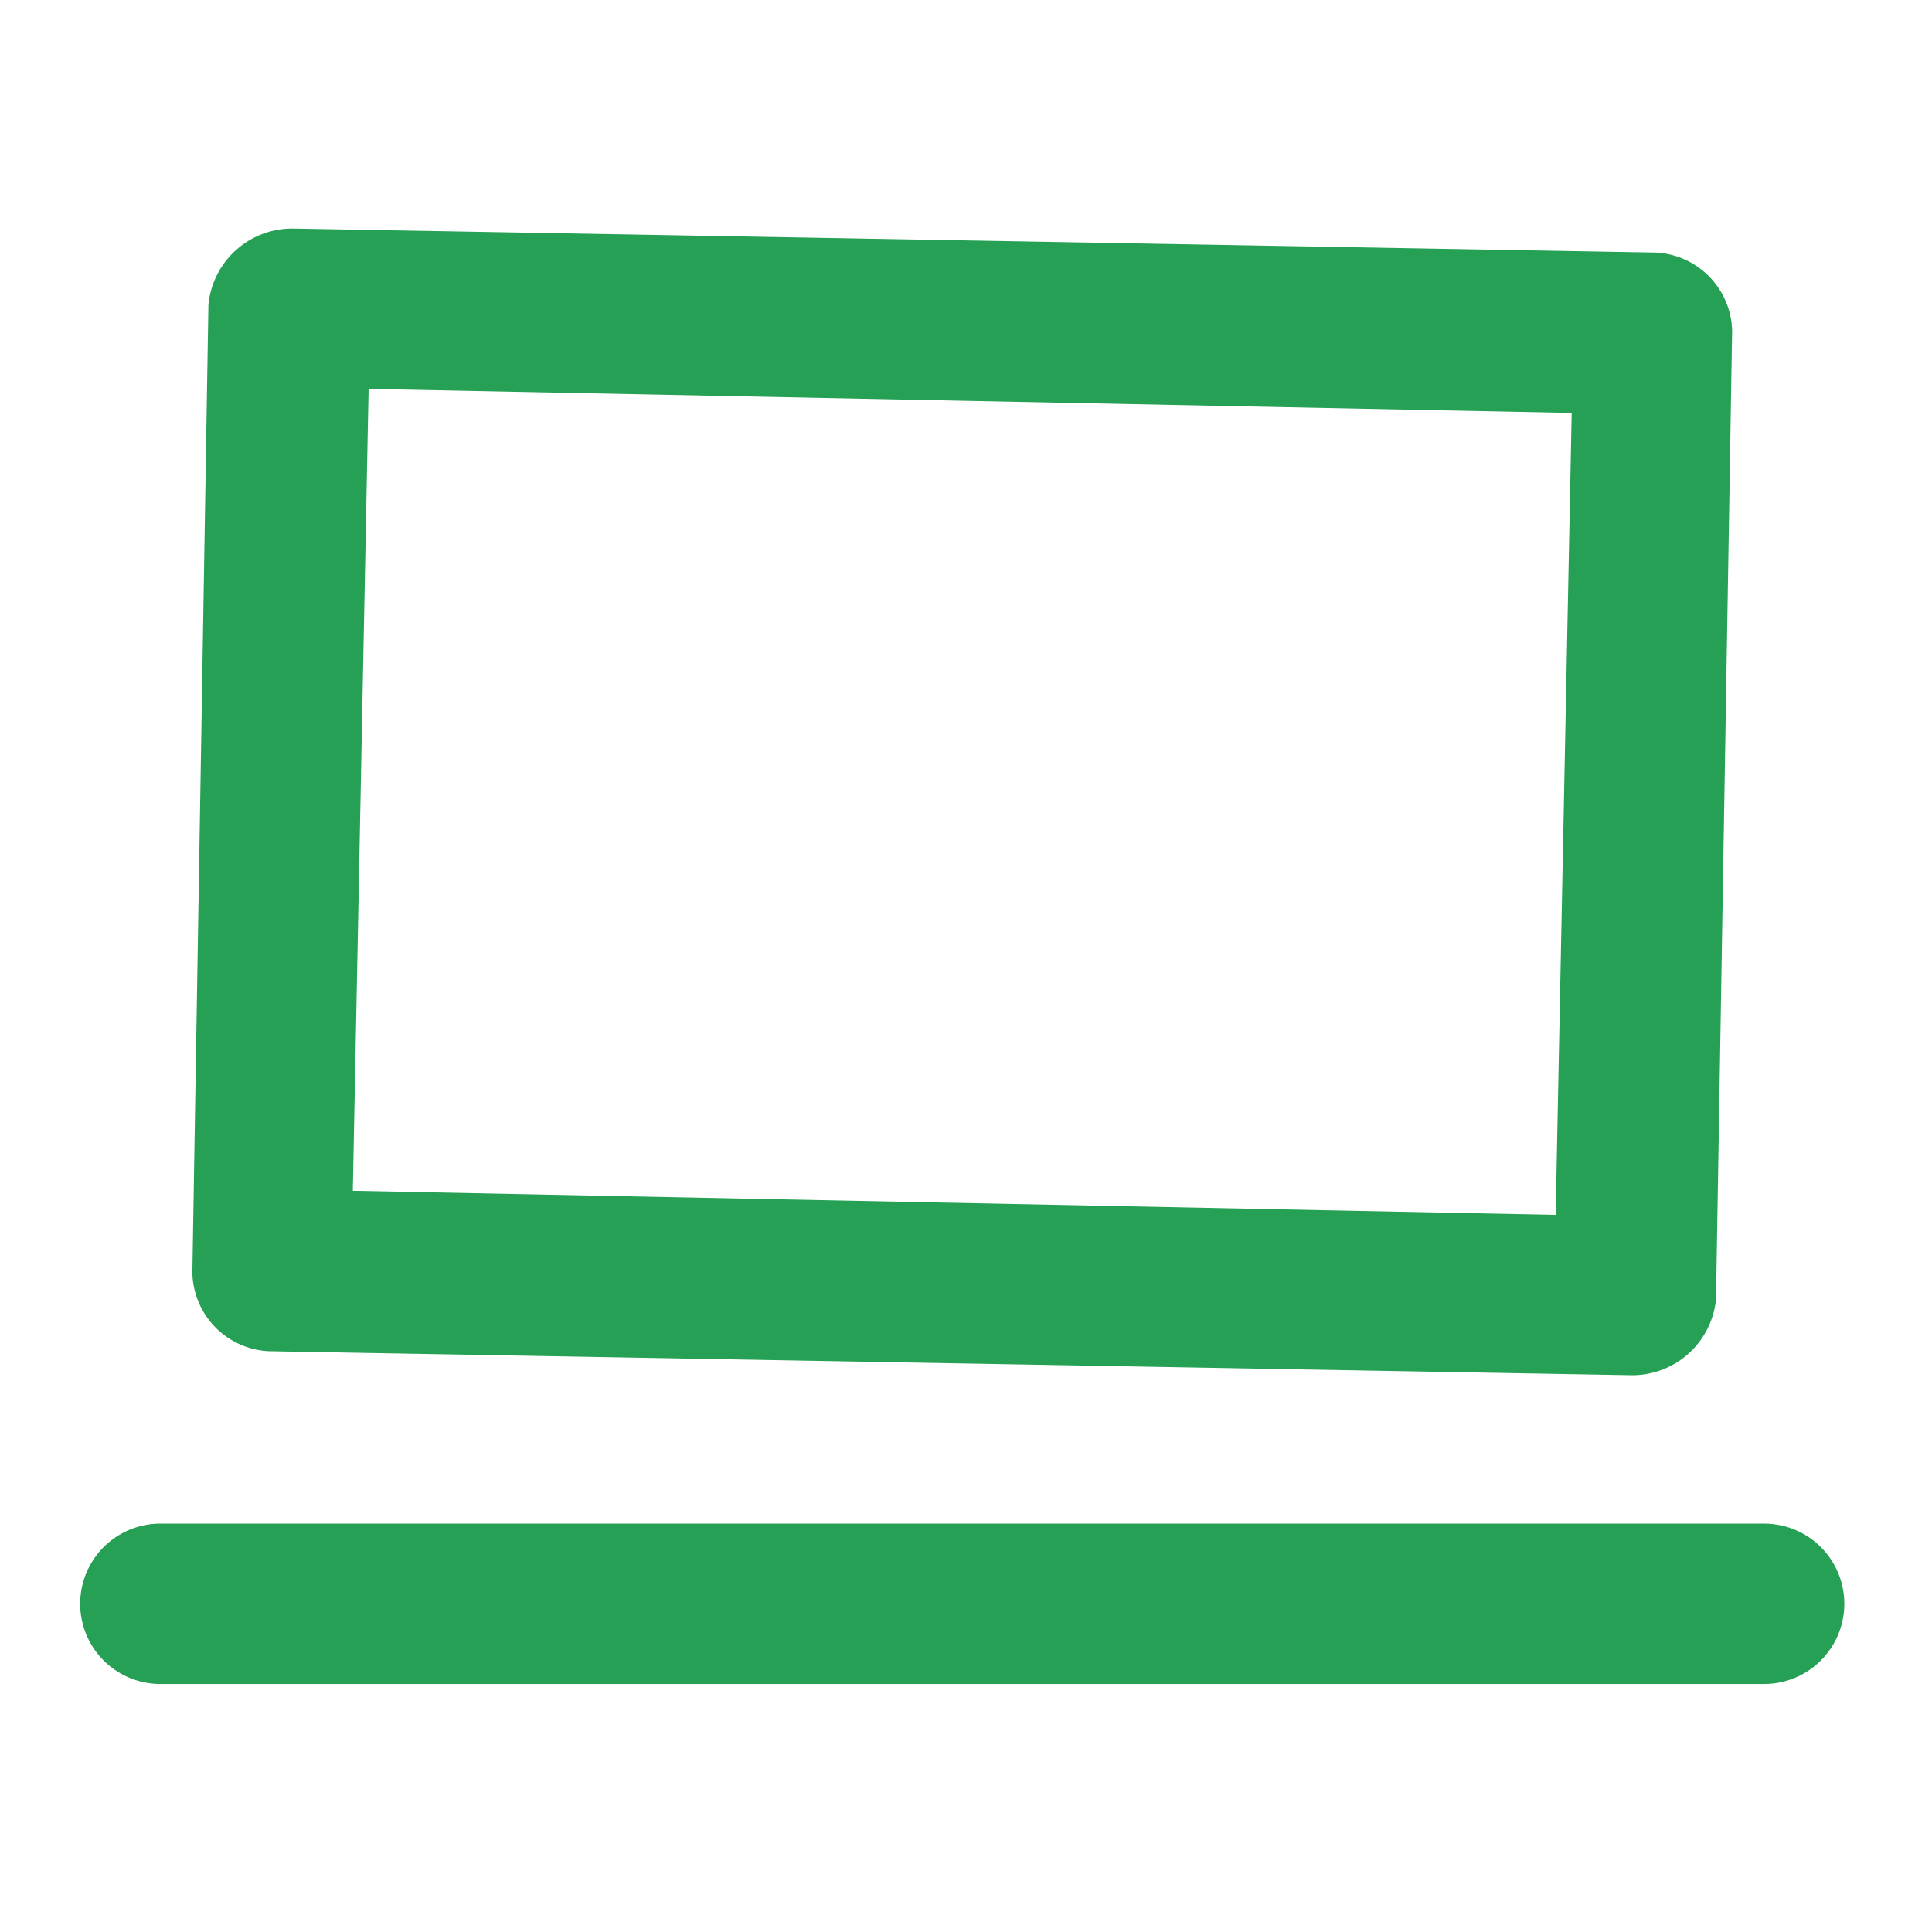 <svg xmlns="http://www.w3.org/2000/svg" width="34" height="34" viewBox="0 0 34 34"><defs><style>.a{fill:none;}.b{fill:#25a054;}</style></defs><rect class="a" width="34" height="34"/><g transform="translate(1.411 4.022)"><path class="b" d="M29.072,8.946l-.282,14.112L7.622,22.634,7.9,8.522l21.168.423m1.482-2.822L6.563,5.7A1.482,1.482,0,0,0,5.081,7.041L4.8,23.975A1.411,1.411,0,0,0,6.14,25.457l23.99.423a1.482,1.482,0,0,0,1.482-1.341l.282-16.934a1.411,1.411,0,0,0-1.341-1.482Z" transform="translate(-2.824 -5.7)"/><path class="b" d="M31.635,40.822H3.411a1.411,1.411,0,0,1,0-2.822H31.635a1.411,1.411,0,1,1,0,2.822Z" transform="translate(-2 -15.209)"/></g></svg>